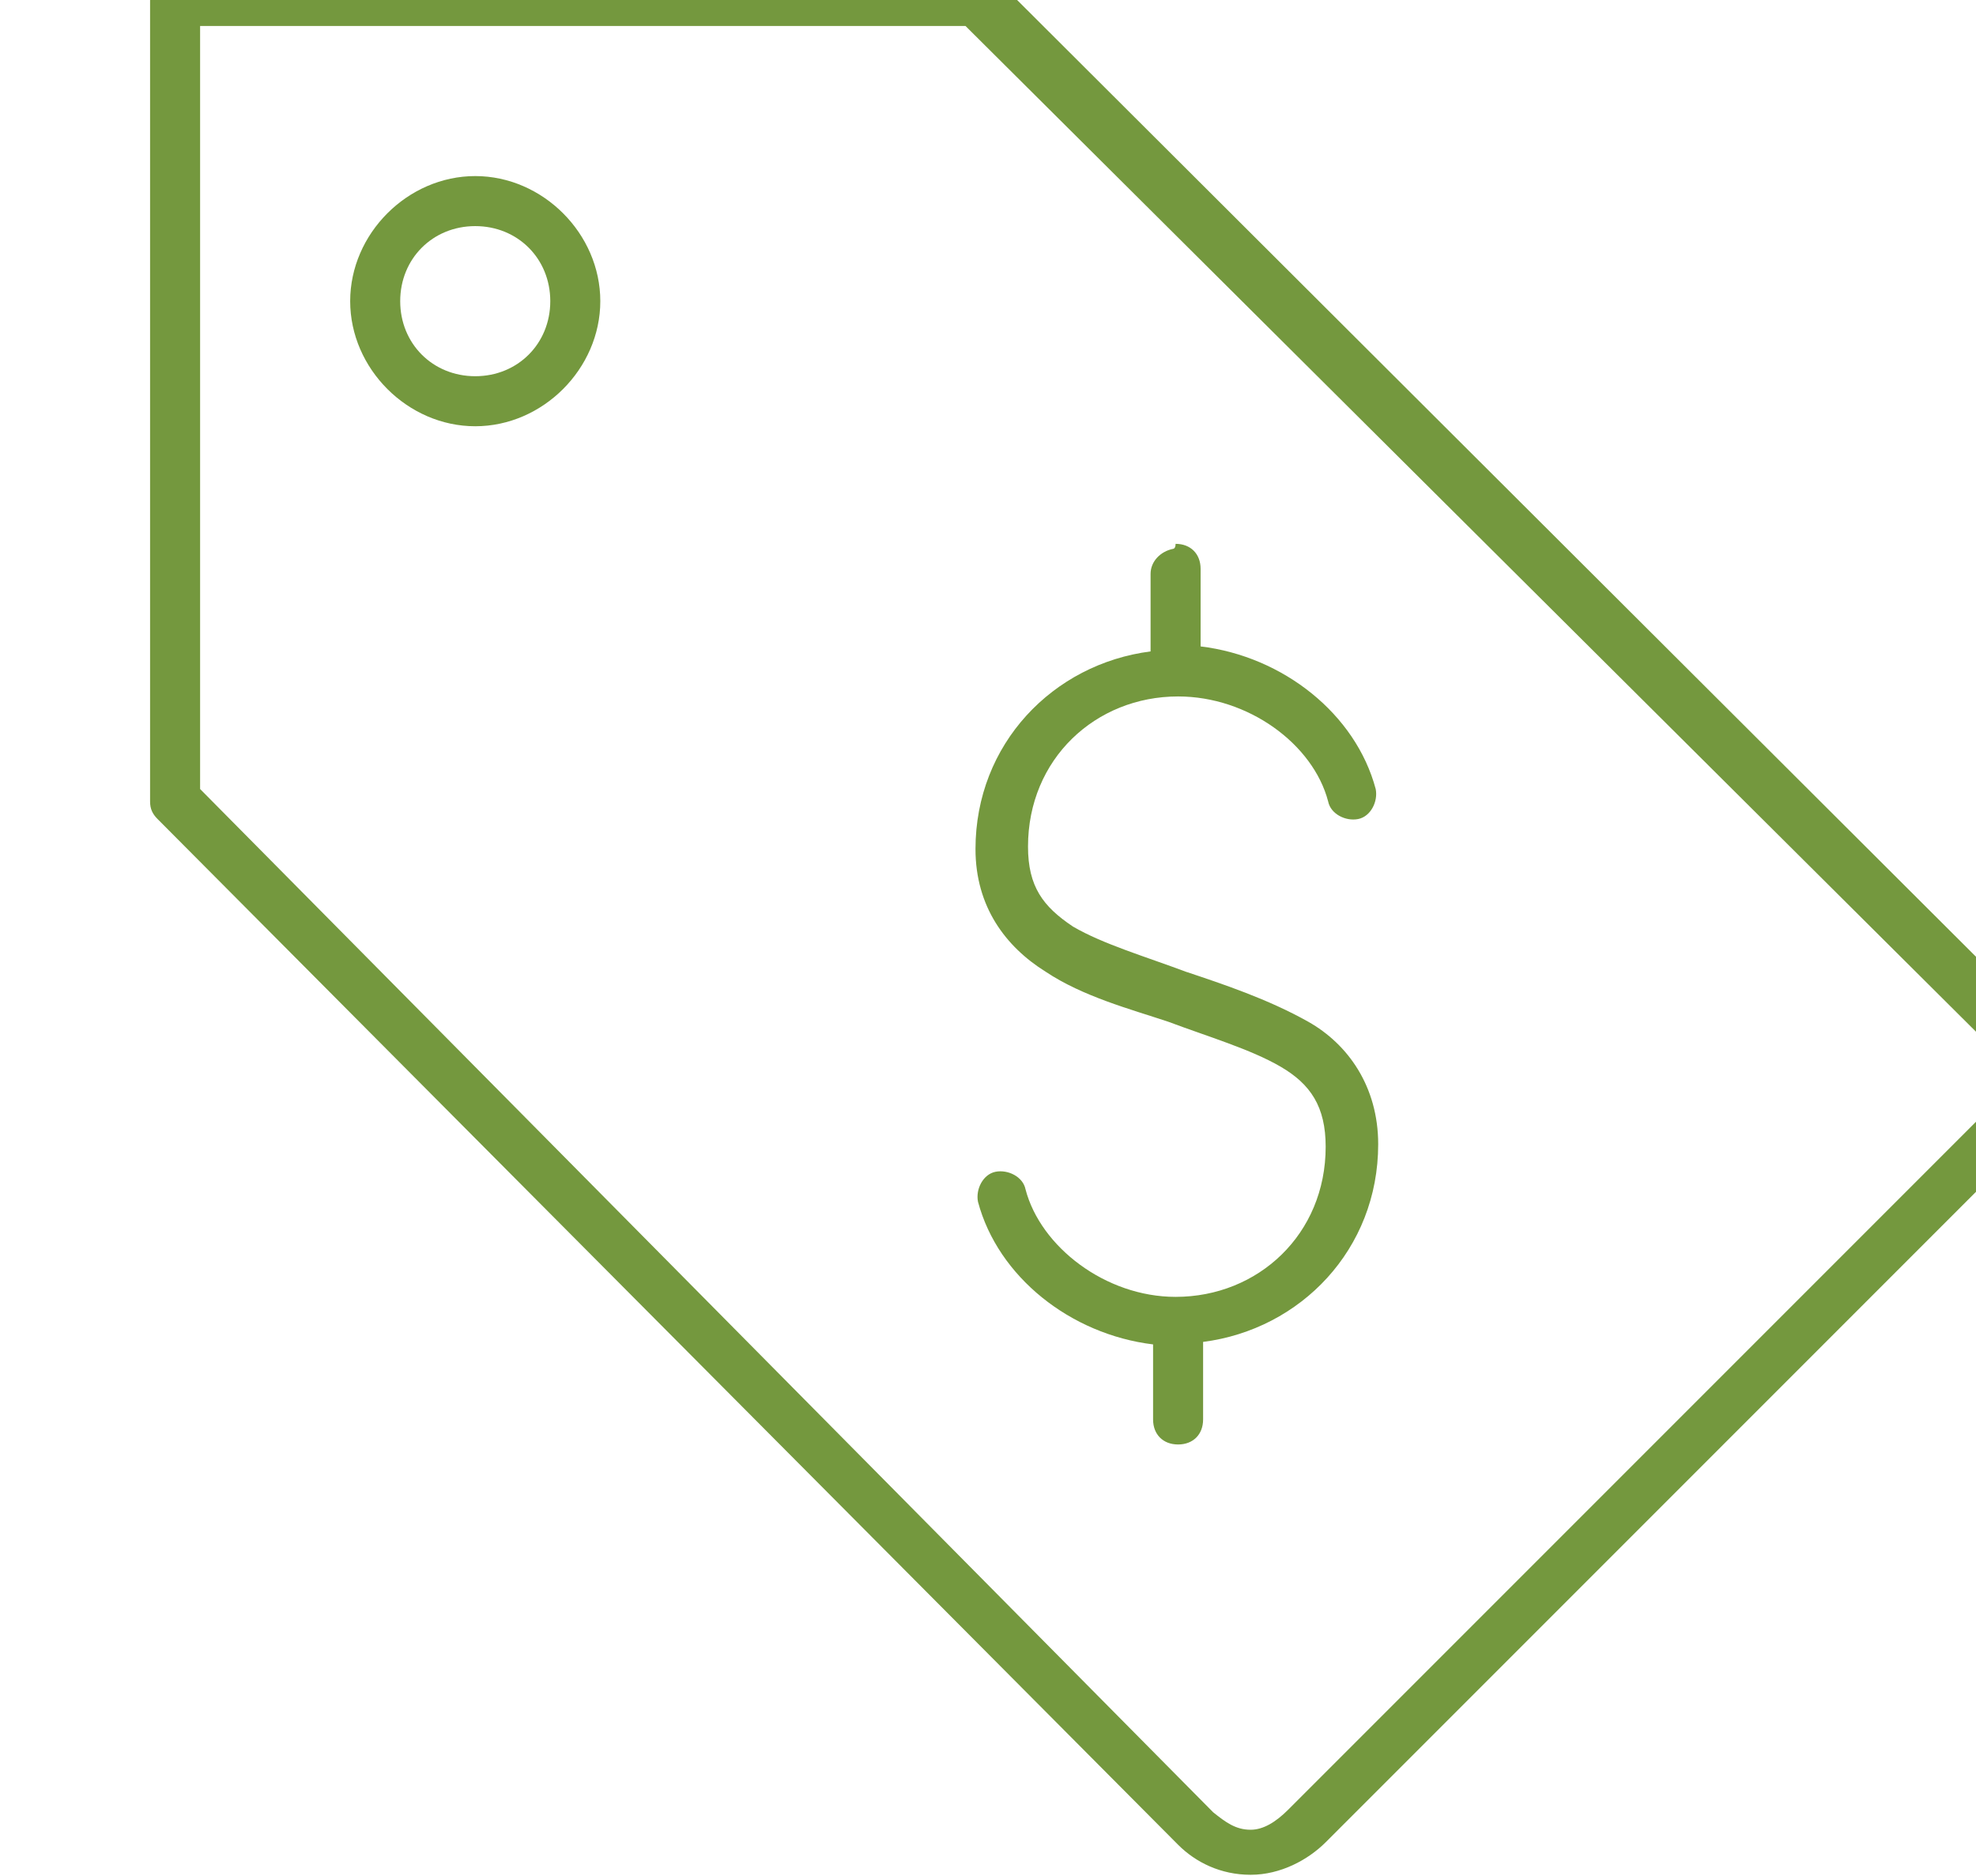 <?xml version="1.0" encoding="utf-8"?>
<!-- Generator: Adobe Illustrator 22.0.1, SVG Export Plug-In . SVG Version: 6.00 Build 0)  -->
<svg version="1.1"
	 id="Layer_1" xmlns:cc="http://creativecommons.org/ns#" xmlns:dc="http://purl.org/dc/elements/1.1/" xmlns:inkscape="http://www.inkscape.org/namespaces/inkscape" xmlns:rdf="http://www.w3.org/1999/02/22-rdf-syntax-ns#" xmlns:sodipodi="http://sodipodi.sourceforge.net/DTD/sodipodi-0.dtd" xmlns:svg="http://www.w3.org/2000/svg"
	 xmlns="http://www.w3.org/2000/svg" xmlns:xlink="http://www.w3.org/1999/xlink" x="0px" y="0px" viewBox="0 0 79 75"
	 style="enable-background:new 0 0 79 75;" xml:space="preserve">
<style type="text/css">
	.st0{fill:#74983E;}
</style>
<g transform="translate(0,-952.362)">
	<path class="st0" d="M6.8,951.4c-0.5,0.1-0.8,0.5-0.8,1v32c0,0.3,0.1,0.5,0.3,0.7l40.8,41c0.7,0.7,1.7,1.2,2.9,1.2
		c1.2,0,2.3-0.6,3-1.3l27.7-27.7l0.1,0l0,0c0.8-0.7,1.3-1.8,1.3-2.9c0-1.3-0.6-2.3-1.3-3l-40.9-40.8c-0.2-0.2-0.5-0.3-0.7-0.3H7
		C7,951.4,6.9,951.4,6.8,951.4C6.9,951.4,6.8,951.4,6.8,951.4z M8,953.4h30.6l40.7,40.5c0.5,0.5,0.8,1,0.8,1.5
		c0,0.6-0.2,1.1-0.7,1.5c0,0,0,0-0.1,0l-27.8,27.8c-0.5,0.5-1,0.8-1.5,0.8c-0.6,0-1-0.3-1.5-0.7L8,983.9V953.4z M19,959.4
		c-2.7,0-5,2.3-5,5s2.3,5,5,5s5-2.3,5-5S21.7,959.4,19,959.4z M19,961.4c1.7,0,3,1.3,3,3s-1.3,3-3,3s-3-1.3-3-3S17.3,961.4,19,961.4
		z M46.9,974.3c-0.5,0.1-0.9,0.5-0.9,1v3.1c-3.9,0.5-7,3.7-7,7.9c0,2.3,1.2,3.9,2.8,4.9c1.5,1,3.4,1.5,4.9,2
		c1.6,0.6,3.3,1.1,4.5,1.8s1.8,1.6,1.8,3.2c0,3.5-2.7,6-6,6c-2.8,0-5.4-2-6-4.3c-0.1-0.5-0.7-0.8-1.2-0.7s-0.8,0.7-0.7,1.2
		c0.8,3,3.7,5.3,7,5.7v3c0,0.6,0.4,1,1,1c0.6,0,1-0.4,1-1c0,0,0,0,0,0v-3.1c3.9-0.5,7-3.7,7-7.9c0-2.3-1.2-4-2.8-4.9s-3.4-1.5-4.9-2
		c-1.6-0.6-3.3-1.1-4.5-1.8c-1.2-0.8-1.8-1.6-1.8-3.2c0-3.5,2.7-6,6-6c2.8,0,5.4,1.9,6,4.2c0.1,0.5,0.7,0.8,1.2,0.7s0.8-0.7,0.7-1.2
		c-0.8-3-3.7-5.3-7-5.7v-3.1c0-0.6-0.4-1-1-1C47,974.3,46.9,974.3,46.9,974.3z"/>
</g>
</svg>
